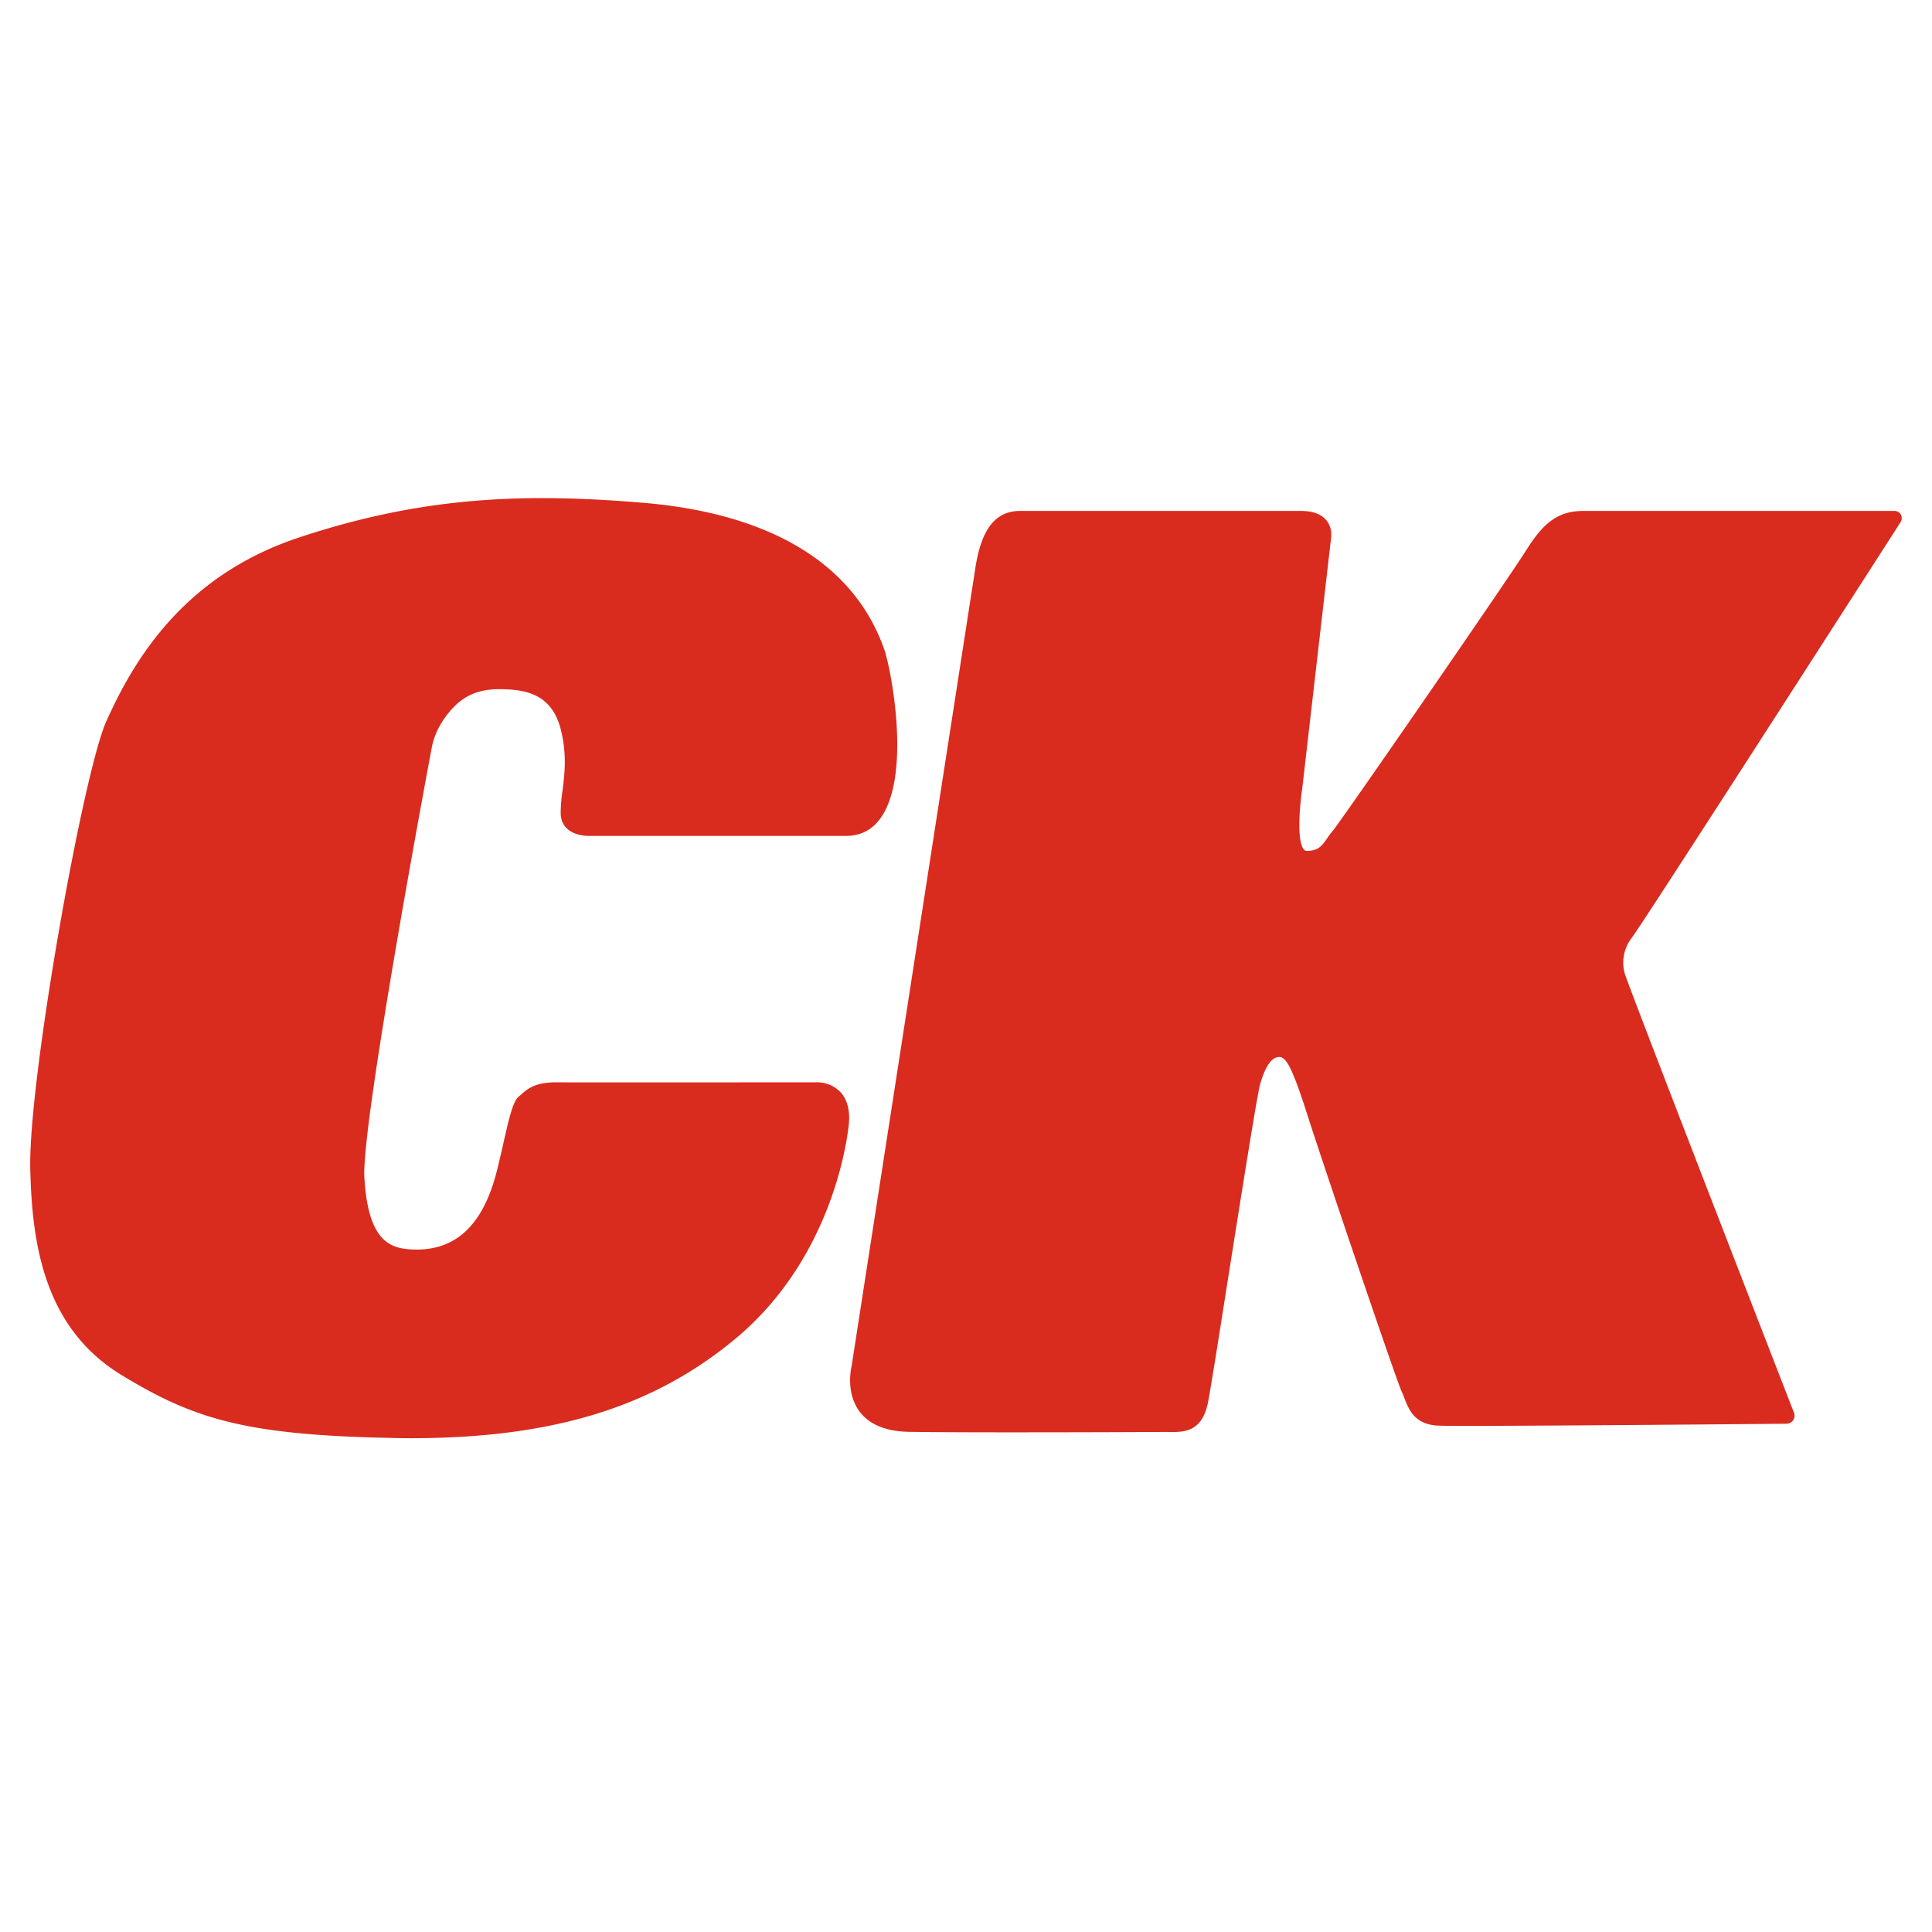 <svg xmlns="http://www.w3.org/2000/svg" width="24" height="24" fill="none" viewBox="0 0 24 24"><path fill="#DA2B1F" d="M10.128 13.445h-.405c-.863.001-2.658.002-2.8 0-.274-.003-.369.08-.452.154l-.027.023c-.073.062-.12.268-.191.58-.022.099-.048.211-.076.325-.175.71-.534 1.034-1.097.992-.263-.02-.512-.142-.554-.897-.037-.677.83-5.302.84-5.347.035-.178.136-.357.283-.504.206-.205.445-.22.674-.206.246.015.54.085.643.496.078.31.048.549.022.76a2 2 0 0 0-.023.275q0 .125.08.198c.11.102.292.09.297.09h3.168q.271 0 .43-.223c.383-.538.13-1.846.047-2.086-.369-1.065-1.408-1.697-3.006-1.83-1.43-.118-2.704-.089-4.275.435-1.435.478-2.049 1.531-2.386 2.282-.288.643-.97 4.466-.944 5.56.022.938.174 1.975 1.135 2.56.892.543 1.529.743 3.325.78q.136.004.268.004c1.755 0 3.006-.384 4.027-1.232 1.17-.97 1.381-2.382 1.412-2.655.02-.173-.015-.314-.098-.408a.41.41 0 0 0-.317-.126M23.61 6.484a.09.09 0 0 0 .004-.09.09.09 0 0 0-.078-.047h-3.868c-.338 0-.512.175-.716.499-.22.35-2.307 3.376-2.4 3.48a1 1 0 0 0-.068.091c-.06.086-.105.153-.25.153q-.022 0-.037-.018c-.095-.111-.046-.584-.02-.758l.357-3.101c0-.005.025-.129-.056-.228q-.095-.118-.32-.118h-3.486c-.304 0-.48.223-.555.703l-1.538 9.92c-.003.012-.08.332.103.57q.185.24.616.247c.294.004.712.006 1.15.006h-.001a348 348 0 0 0 2.05-.005c.204.005.436.01.51-.372.032-.161.133-.802.25-1.544.161-1.017.361-2.283.398-2.409.064-.216.136-.322.226-.332.085-.01.158.09.346.676.197.62 1.11 3.314 1.184 3.477q.018.038.034.083c.058.148.13.332.428.343.31.012 3.909-.02 4.318-.024a.1.1 0 0 0 .094-.138c-.212-.544-2.066-5.323-2.101-5.452a.5.5 0 0 1 .082-.44c.106-.13 2.805-4.331 3.345-5.172"/></svg>